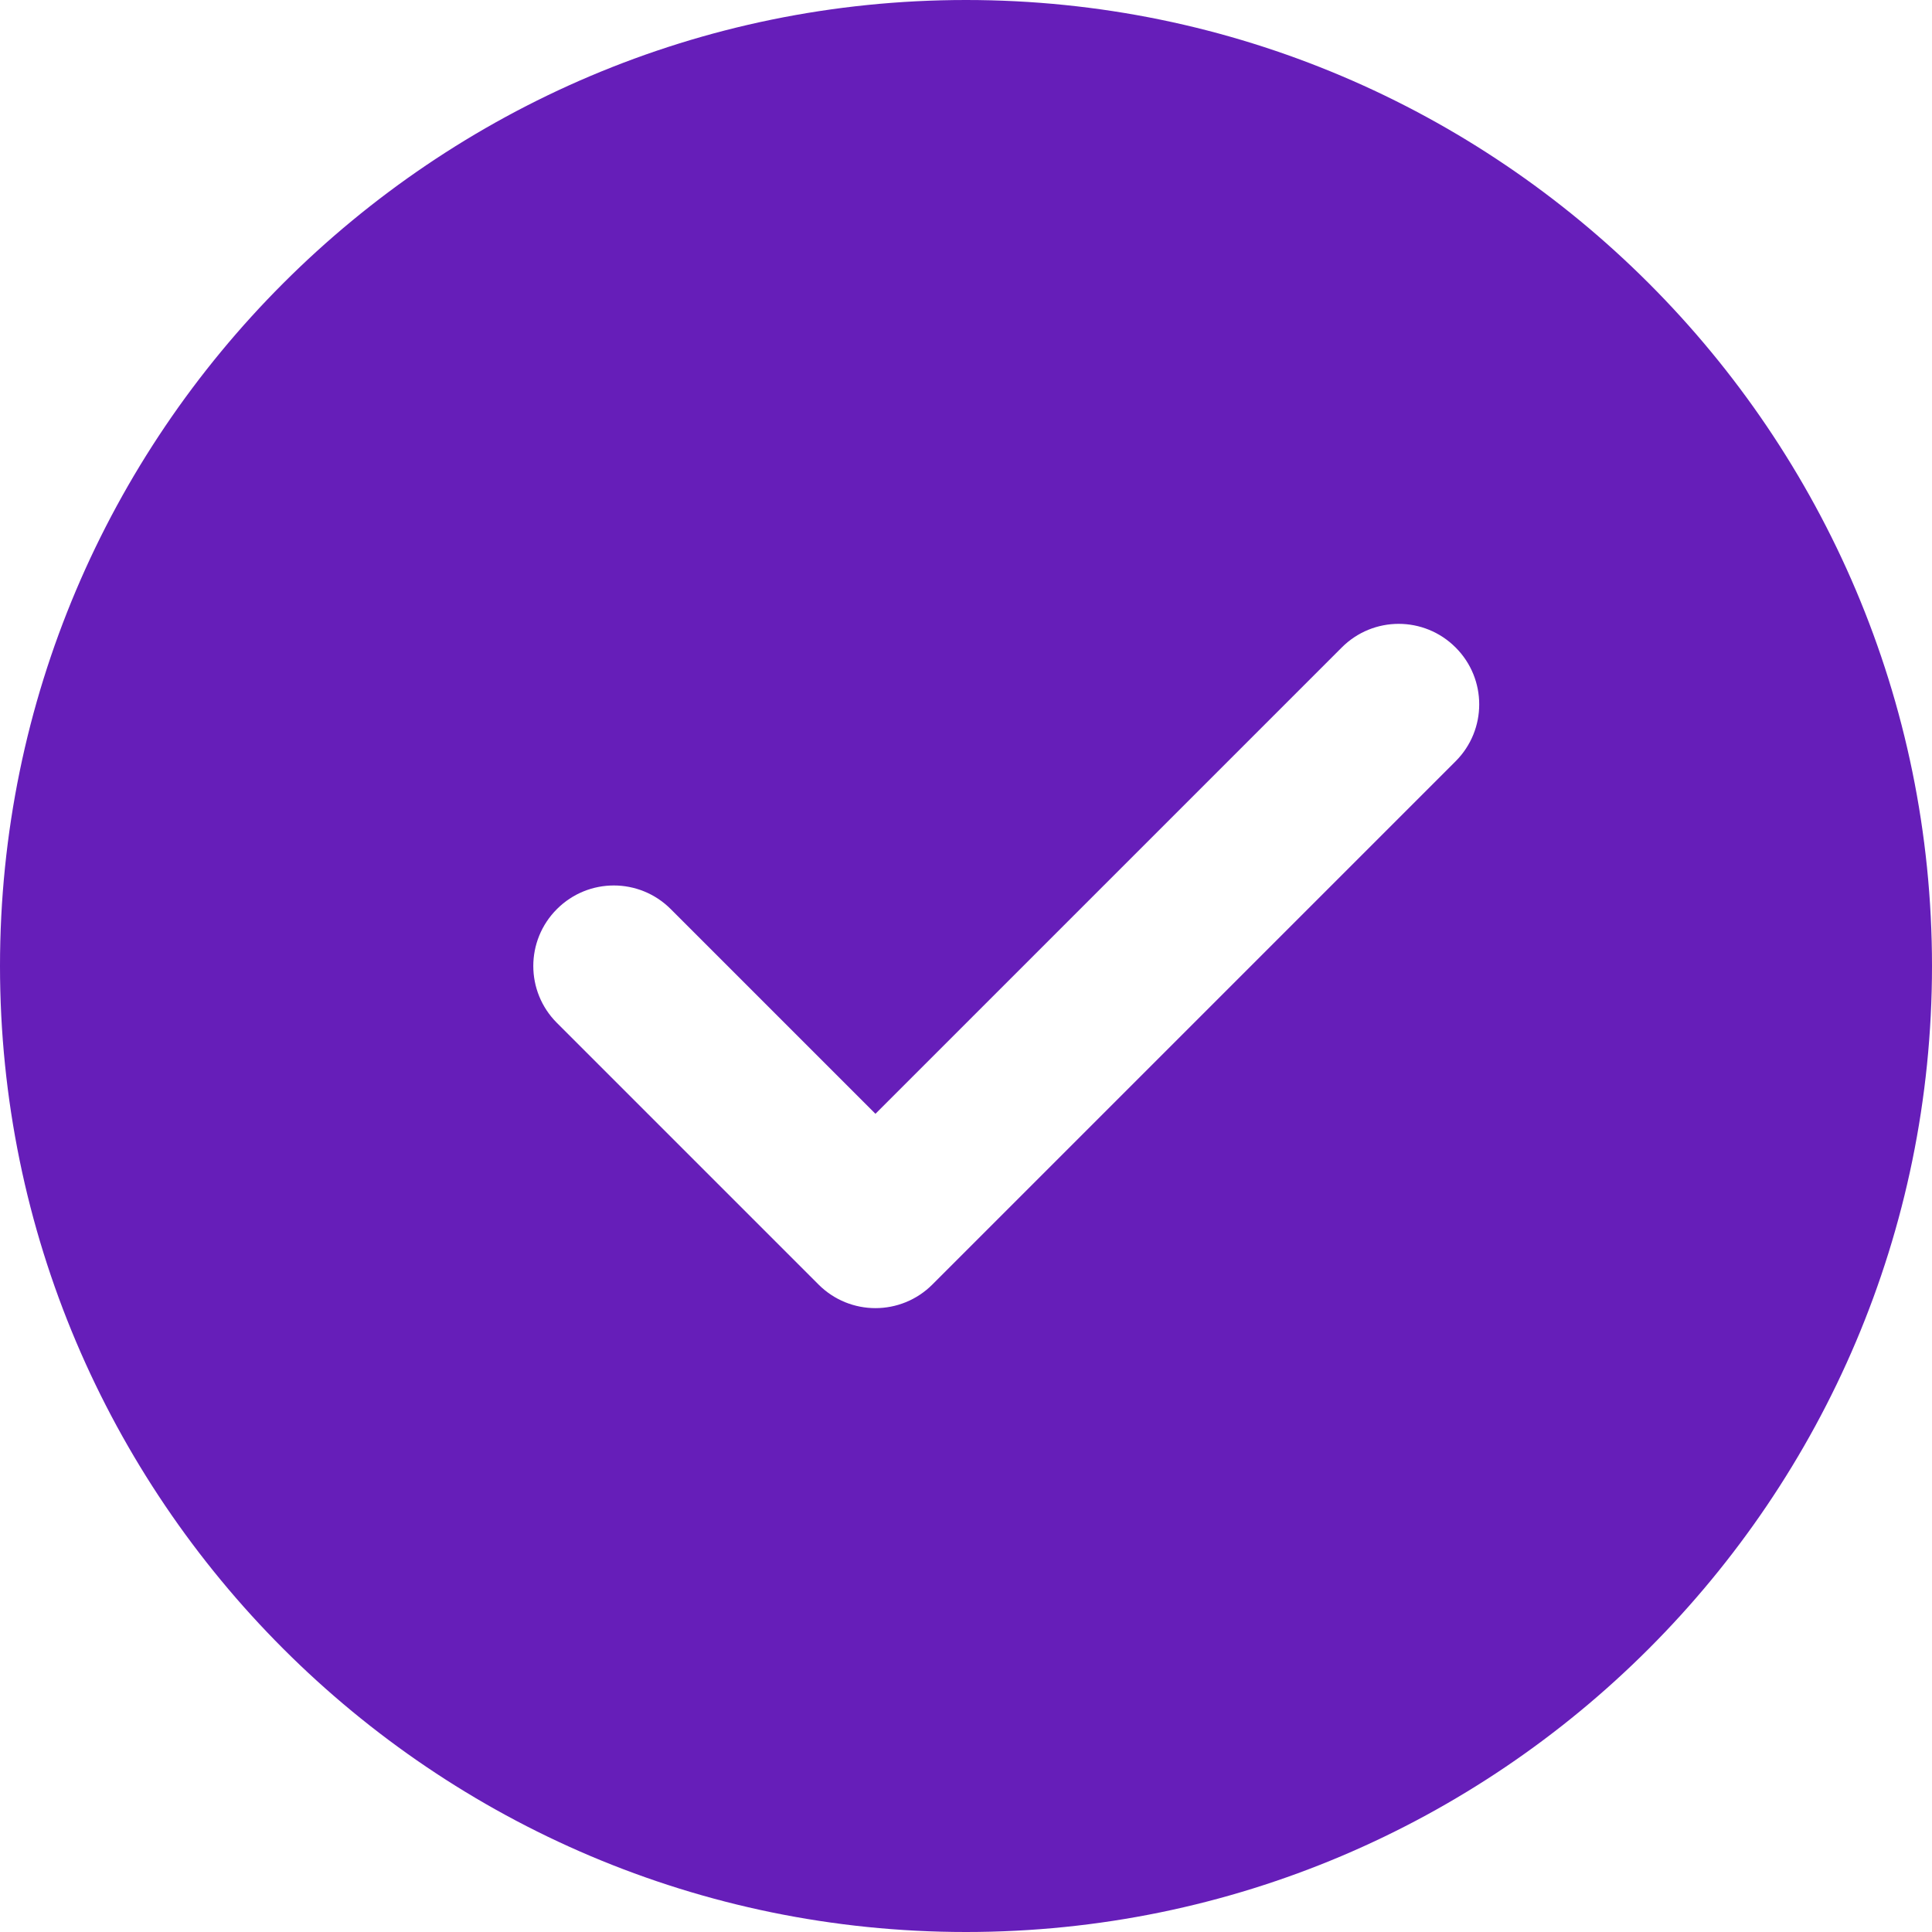 <?xml version="1.0" encoding="utf-8"?>
<svg xmlns="http://www.w3.org/2000/svg" fill="none" height="100%" overflow="visible" preserveAspectRatio="none" style="display: block;" viewBox="0 0 70 70" width="100%">
<g clip-path="url(#clip0_0_37531)" id="fi_1828739">
<path d="M35 0C15.7 0 0 15.7 0 35C0 54.3 15.7 70 35 70C54.3 70 70 54.3 70 35C70 15.7 54.3 0 35 0ZM52.739 27.583L33.781 46.541C33.212 47.11 32.465 47.396 31.719 47.396C30.972 47.396 30.226 47.11 29.657 46.541L20.178 37.062C19.037 35.922 19.037 34.078 20.178 32.938C21.318 31.797 23.161 31.797 24.302 32.938L31.719 40.355L48.615 23.459C49.755 22.318 51.599 22.318 52.739 23.459C53.88 24.599 53.88 26.442 52.739 27.583Z" fill="#661EB9" id="Vector"/>
</g>
<defs>
<clipPath id="clip0_0_37531">
<rect fill="white" height="70" width="70"/>
</clipPath>
</defs>
</svg>